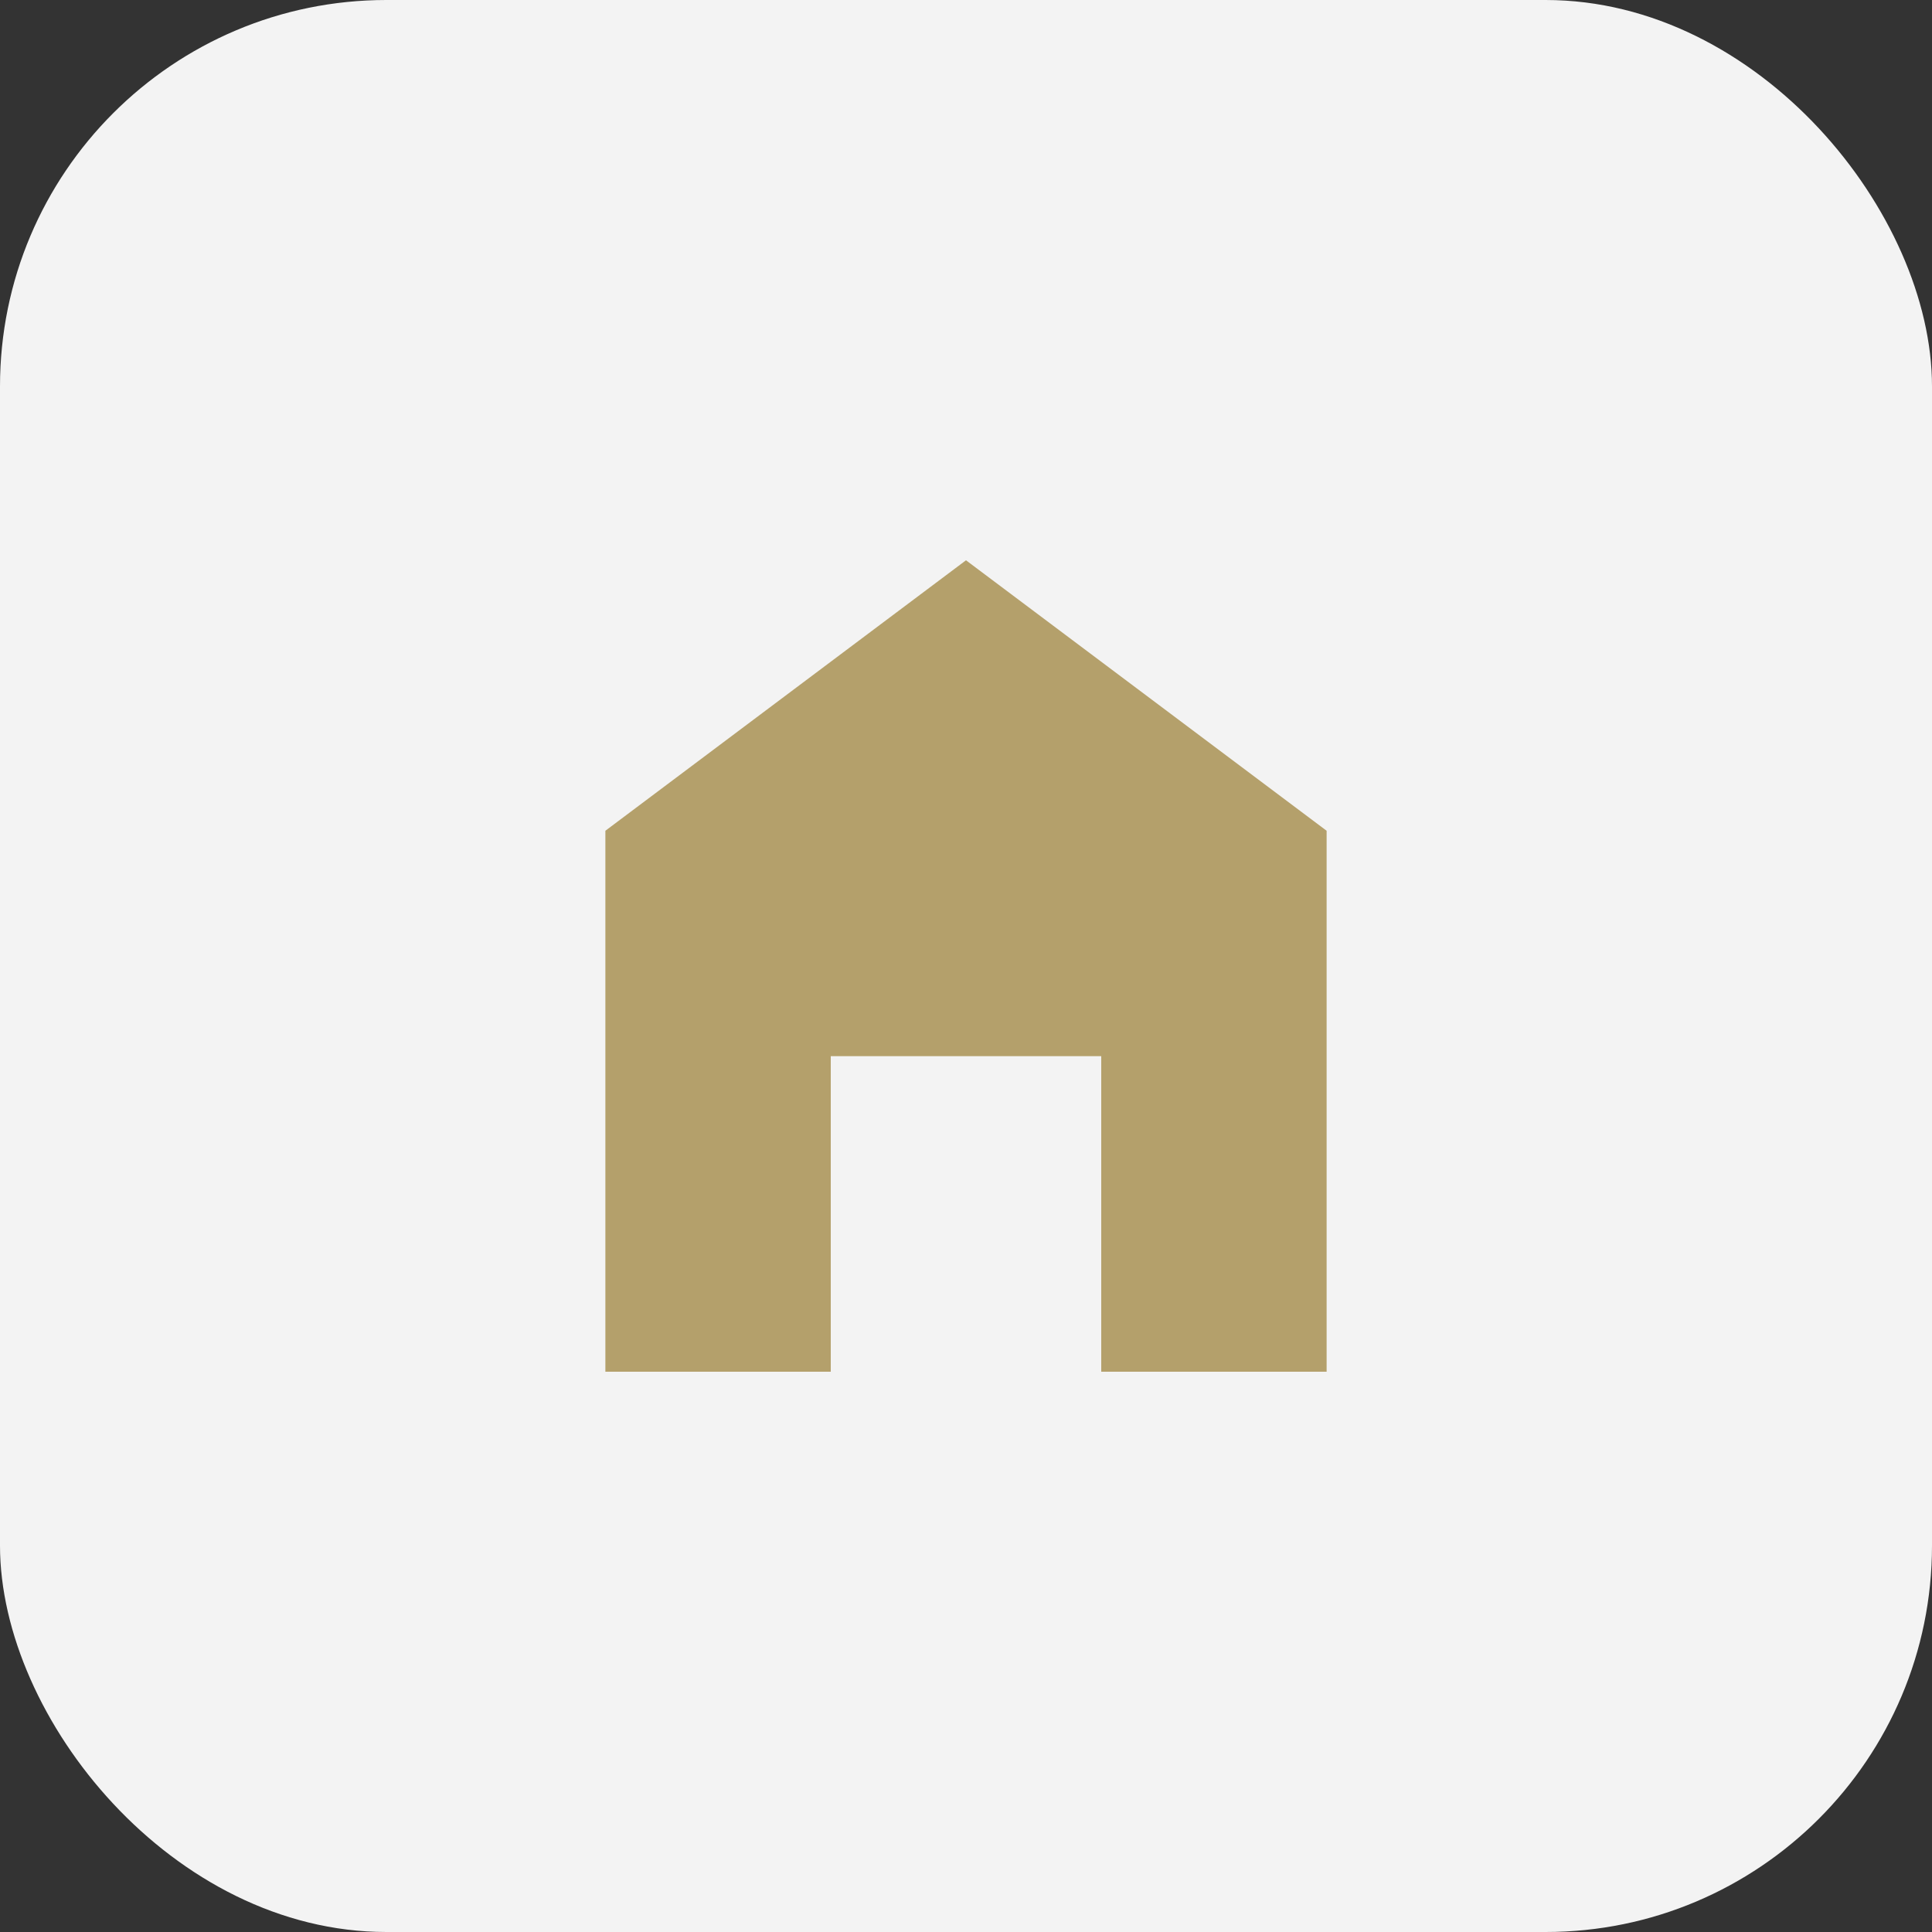 <?xml version="1.0" encoding="UTF-8"?> <svg xmlns="http://www.w3.org/2000/svg" width="50" height="50" viewBox="0 0 50 50" fill="none"><rect x="0" y="0" width="50" height="50" fill="#333333" stroke="none"/><rect width="50" height="50" rx="10" fill="#F3F3F3"></rect><g clip-path="url(#clip0_91_385)"><path d="M25 14.5L15.667 21.5V35.5H21.5V27.333H28.5V35.5H34.333V21.5L25 14.5Z" fill="#B4A06B"></path></g><defs><clipPath id="clip0_91_385"><rect width="28" height="28" fill="white" transform="translate(11 11)"></rect></clipPath></defs></svg> 